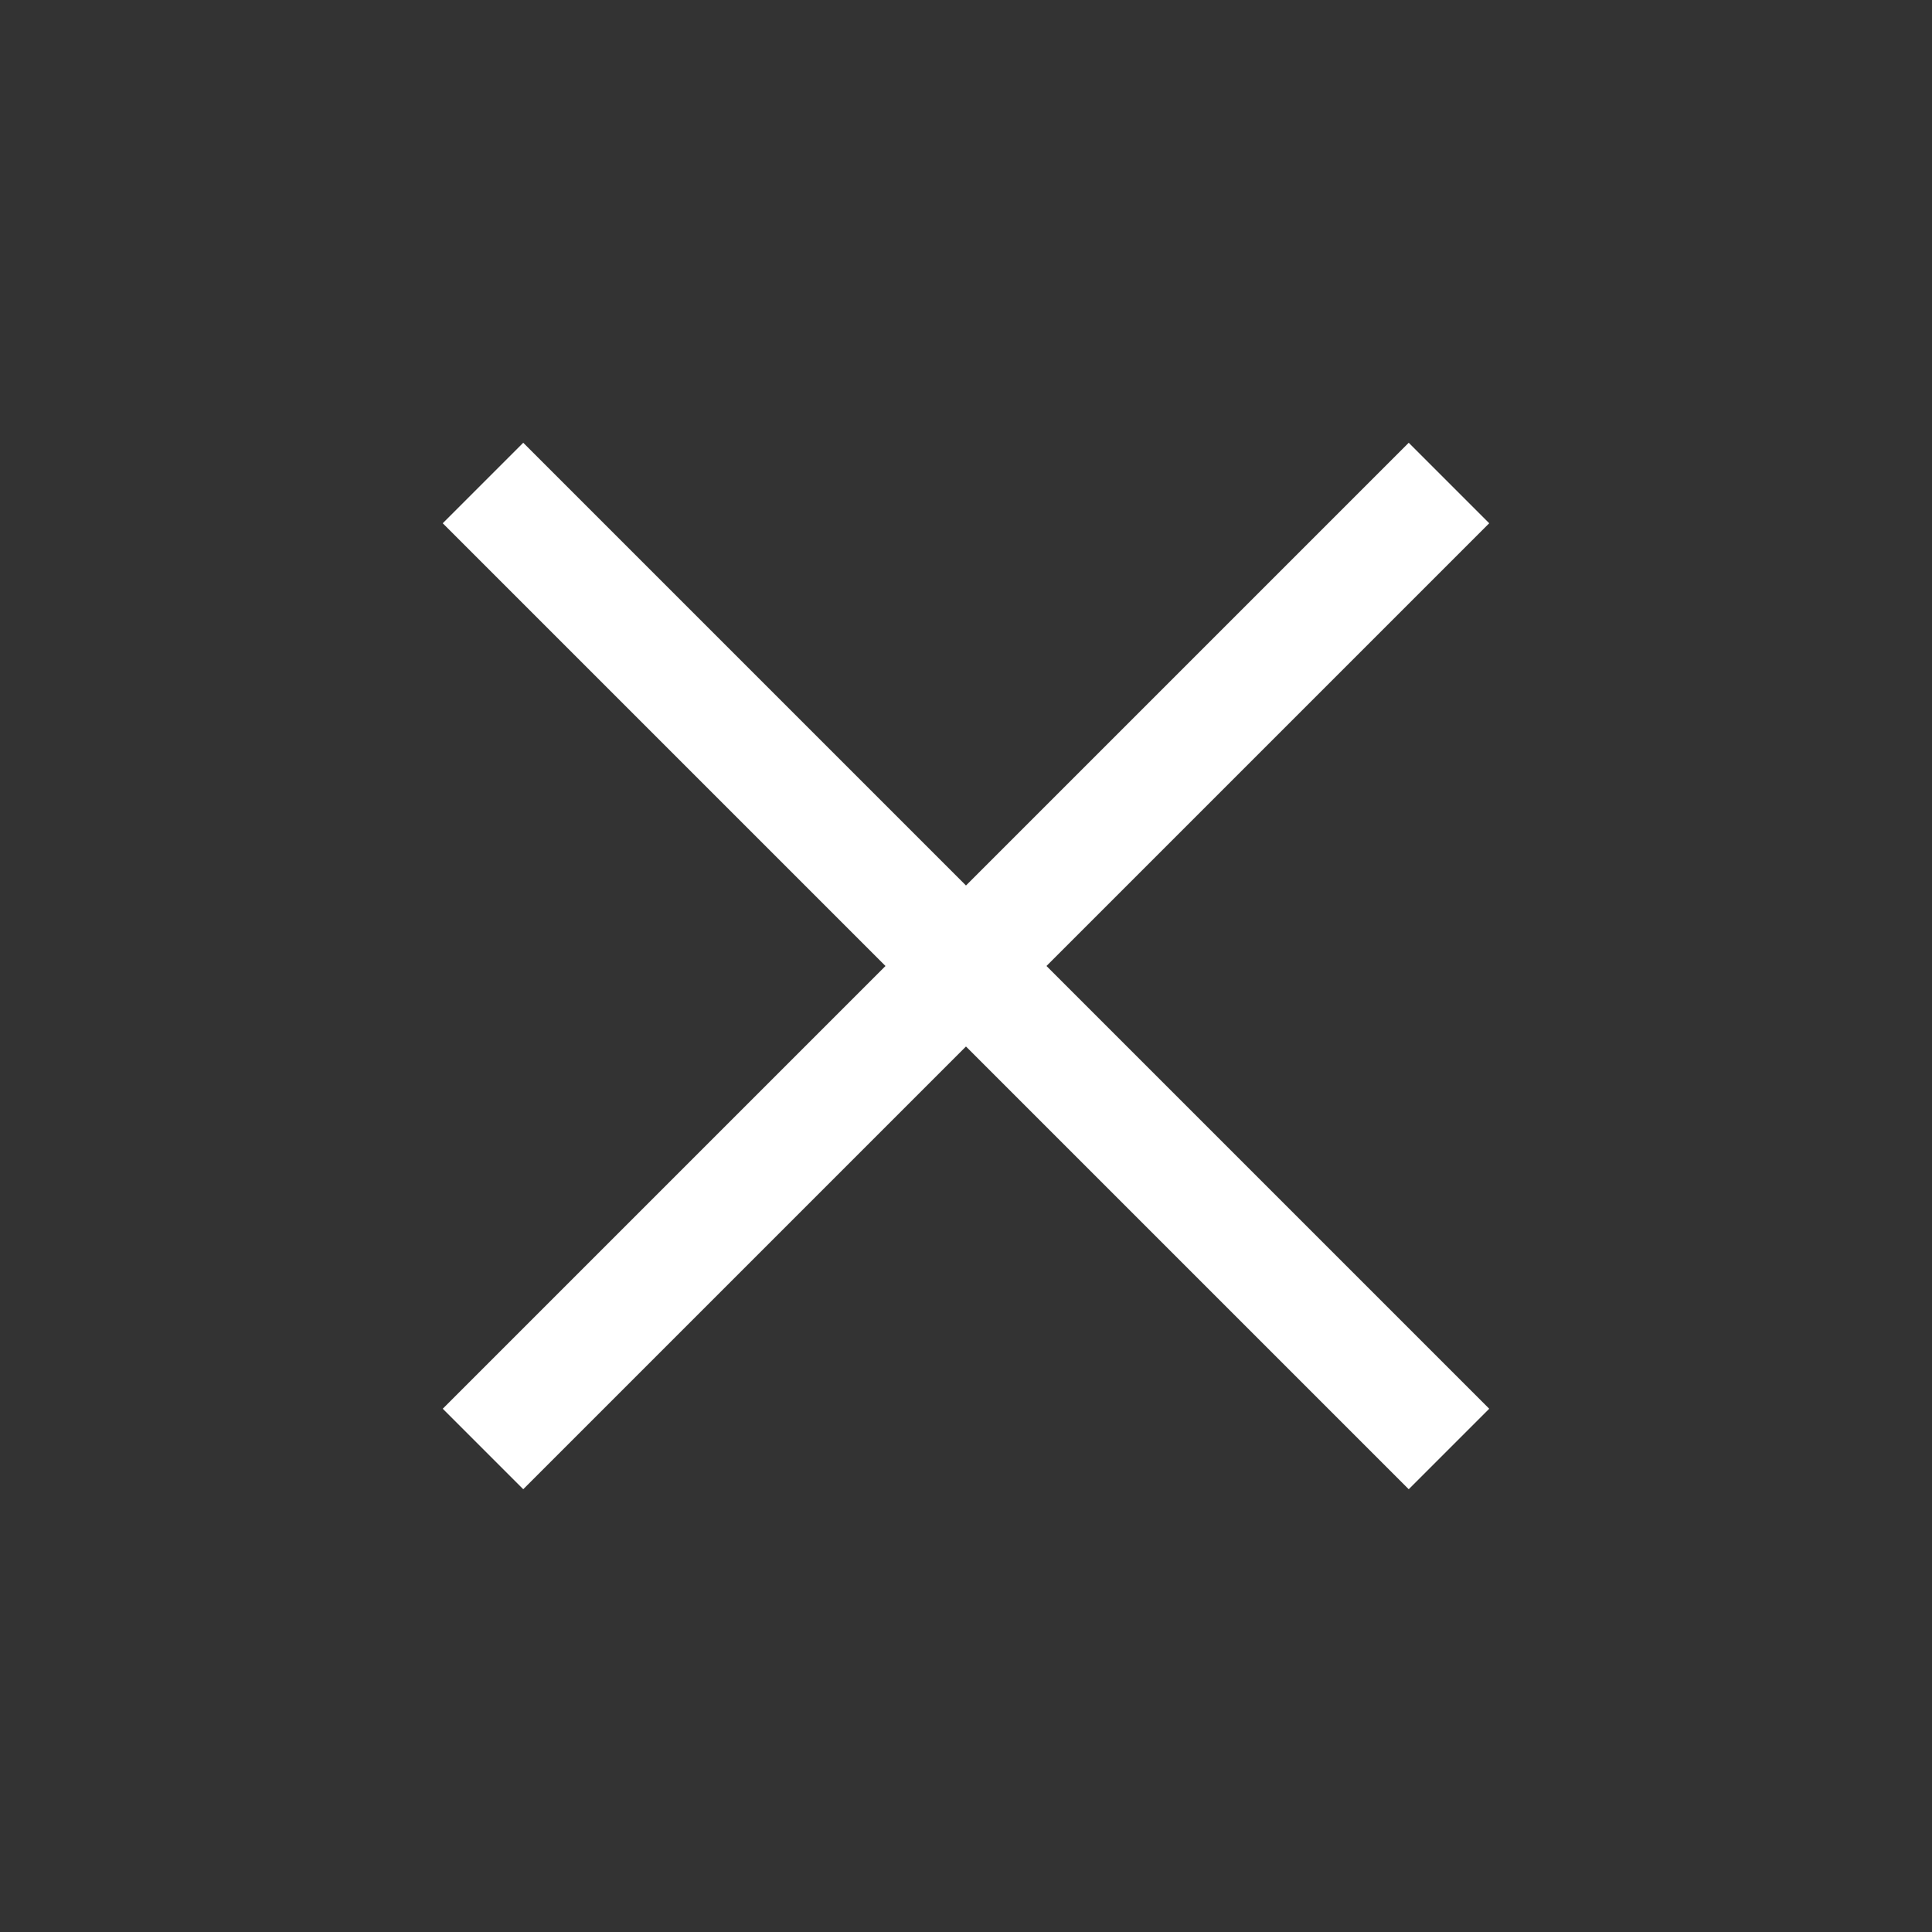 <svg xmlns="http://www.w3.org/2000/svg" width="33.942" height="33.942" viewBox="0 0 33.942 33.942">
  <rect x="0" y="0" width="33.942" height="33.942" fill="#333333" stroke="none"/>
  <path id="x-icon" d="M11,24V13H0V11H11V0h2V11H24v2H13V24Z" transform="translate(0 16.971) rotate(-45)" fill="#fff"/>
</svg>
